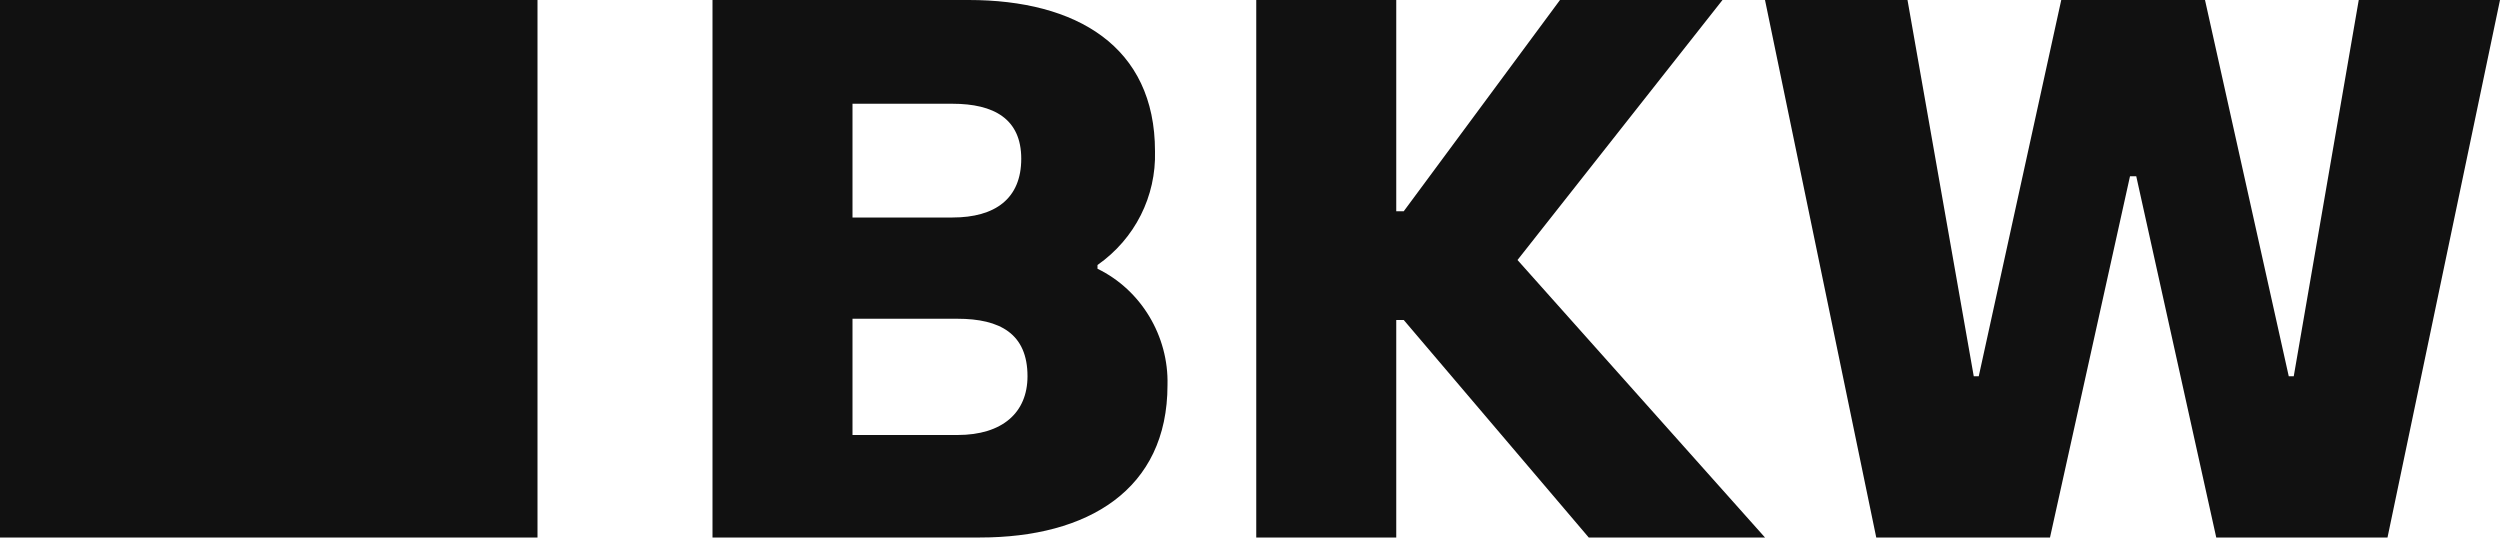 <?xml version="1.0" encoding="utf-8"?>
<!-- Generator: Adobe Adobe Illustrator 29.2.0, SVG Export Plug-In . SVG Version: 6.00 Build 0)  -->
<svg version="1.1" id="uuid-763c8f9d-05a5-443a-9e78-71ef6960943f"
	 xmlns="http://www.w3.org/2000/svg" xmlns:xlink="http://www.w3.org/1999/xlink" x="0px" y="0px" viewBox="0 0 200 43"
	 style="enable-background:new 0 0 200 43;" xml:space="preserve">
<style type="text/css">
	.st0{fill:#111111;}
</style>
<path id="uuid-d09b14fb-f367-4cd9-931b-aa2d703ef820" class="st0" d="M87.8,21.5v-0.3c3-2.1,4.7-5.5,4.6-9.1C92.4,3.7,86.1,0,77.5,0
	H57v43h21.4c8.6,0,15-3.8,15-12.2C93.5,26.9,91.3,23.2,87.8,21.5z M68.2,8.3h8c3.3,0,5.5,1.2,5.5,4.4s-2.1,4.7-5.5,4.7h-8
	C68.2,17.5,68.2,8.3,68.2,8.3z M76.6,34.8h-8.4v-9.3h8.4c3.4,0,5.6,1.2,5.6,4.6C82.2,33,80.2,34.8,76.6,34.8z M124.8,0l-12.5,16.9
	h-0.6V0h-11.2v43h11.2V25.6h0.6L127.1,43h14.1l-19.8-22.2L137.8,0C137.8,0,124.8,0,124.8,0z M191,43l9-43h-11.3l-5.2,30.1h-0.4
	L176.4,0h-11.5l-6.6,30.1h-0.4L152.6,0h-11.4l8.9,43h13.9l6.4-28.9h0.5l6.4,28.9H191L191,43z"/>
<path id="uuid-76acea1b-c320-4e0b-bf7f-2930e63e1ce7" class="st0" d="M43,0H0v43h43V0z"/>
</svg>
